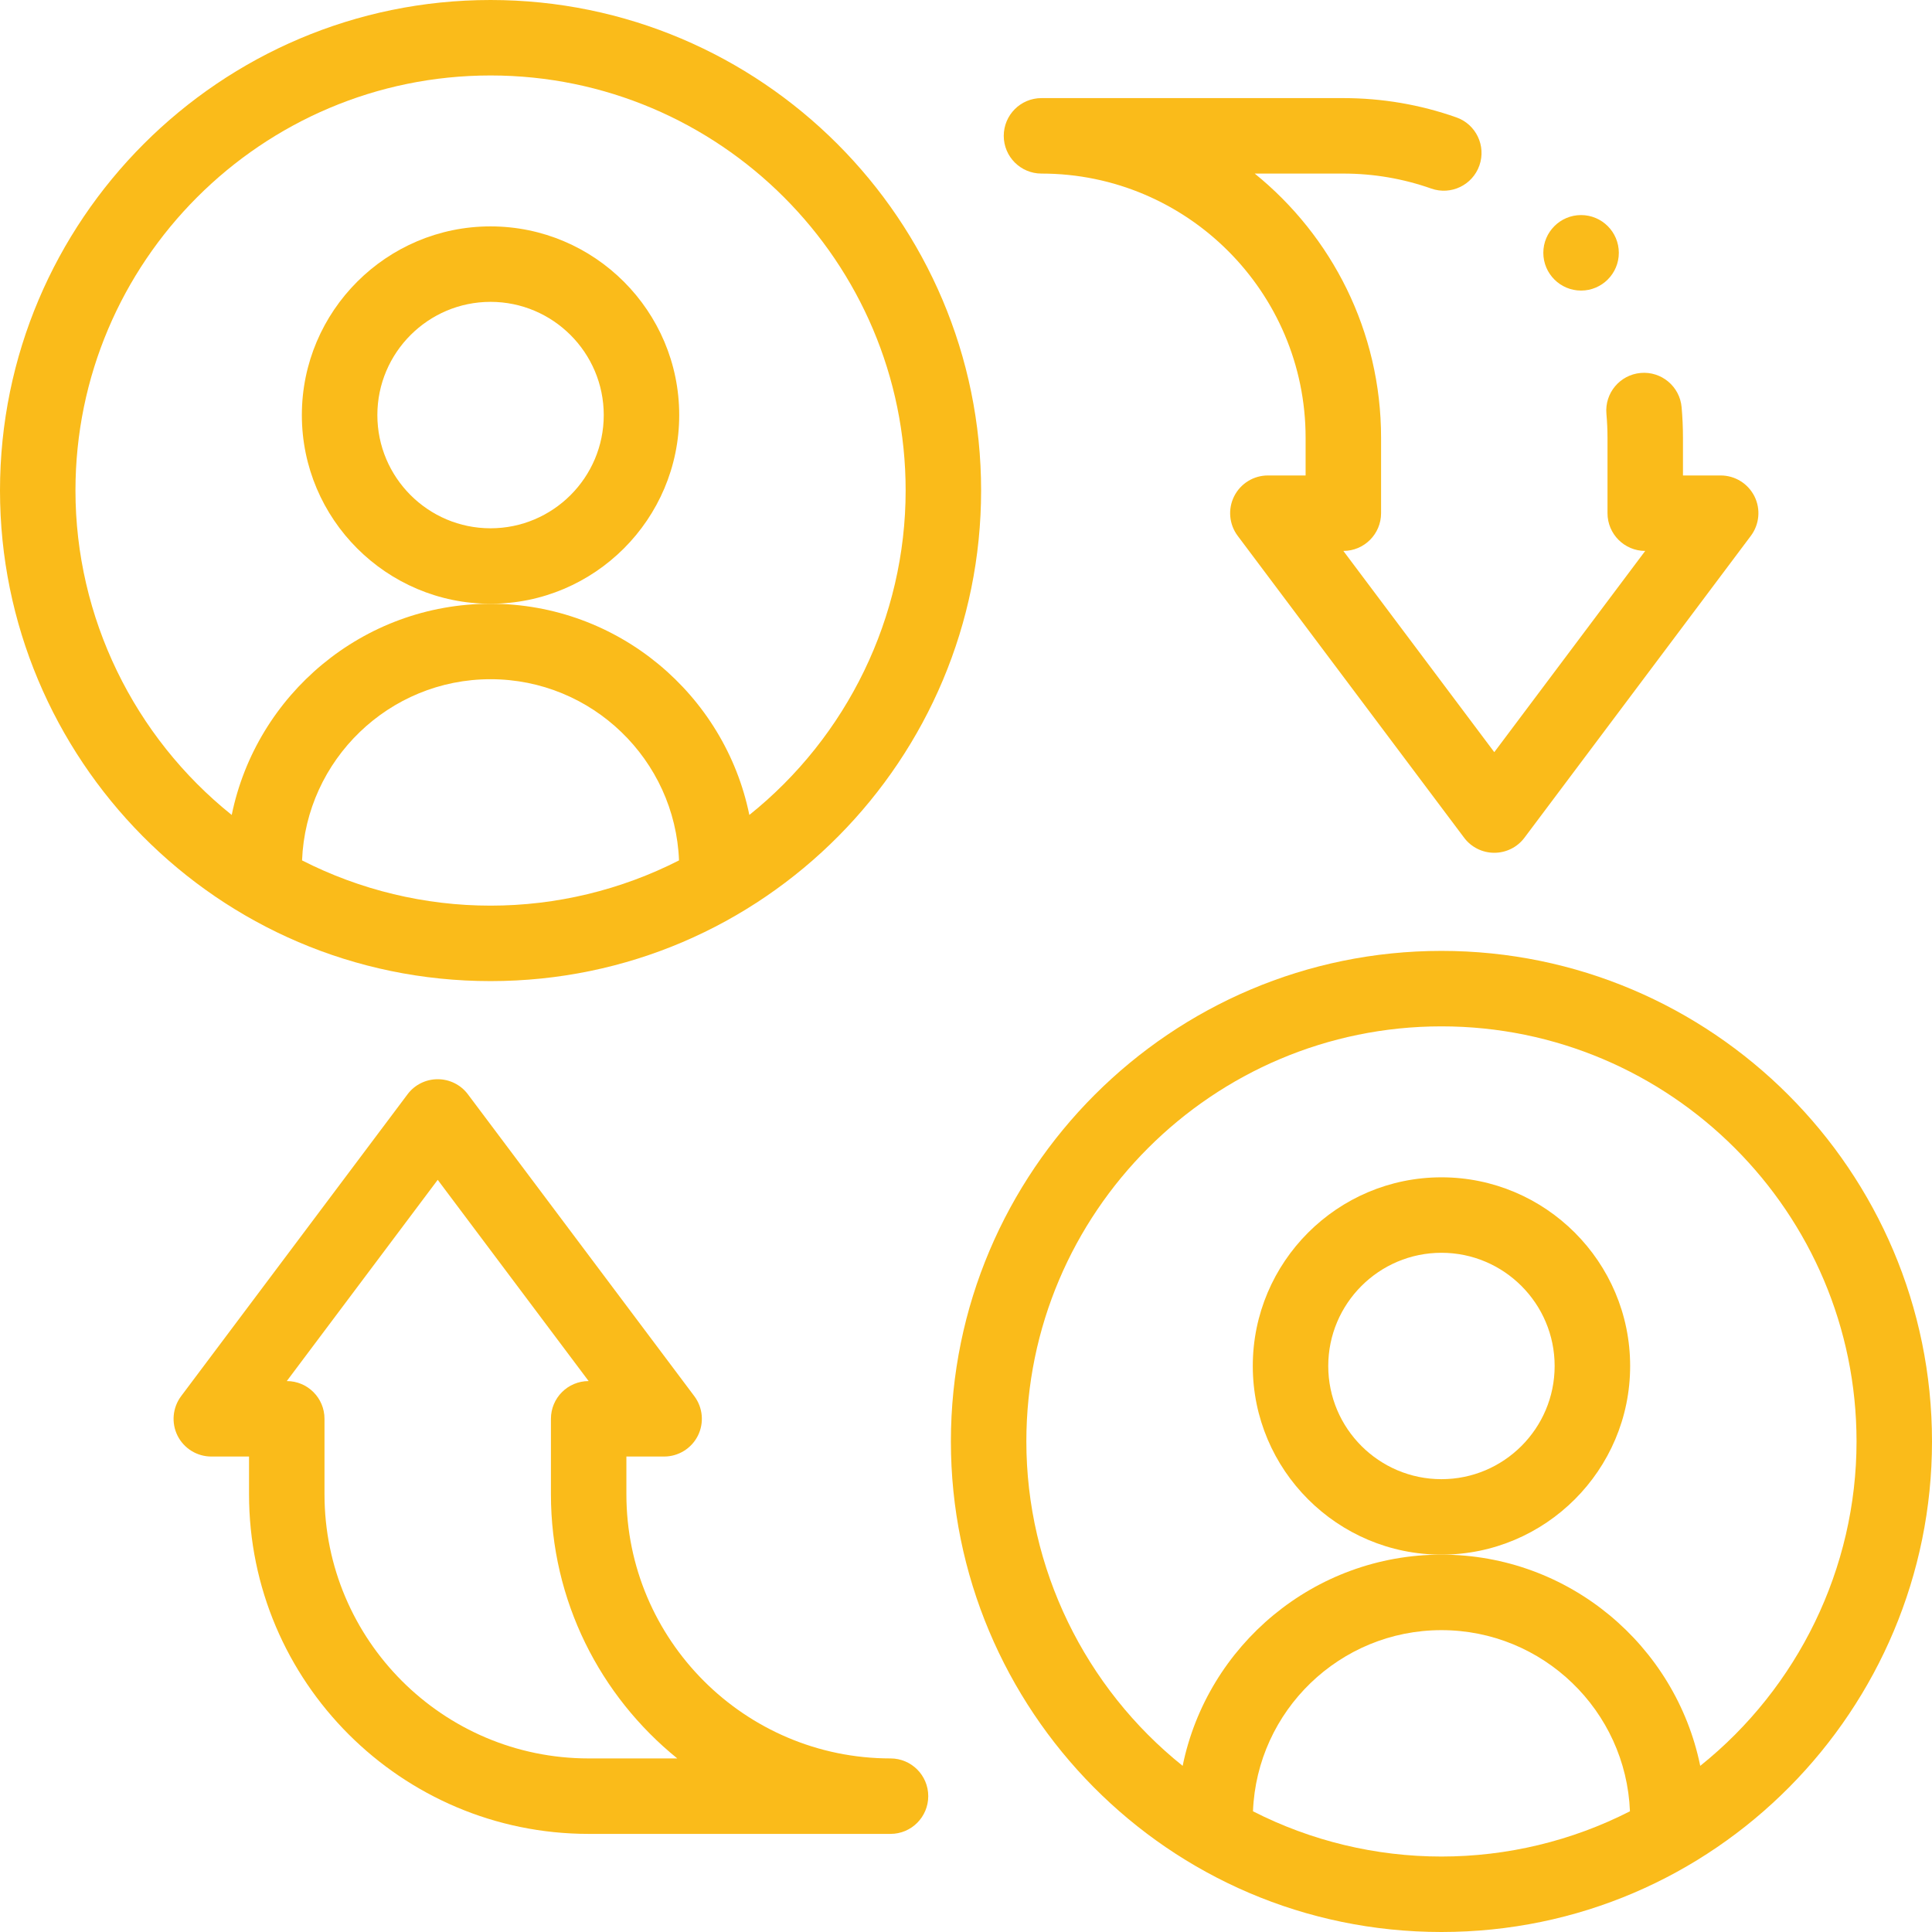 <?xml version="1.0" encoding="UTF-8"?> <svg xmlns="http://www.w3.org/2000/svg" width="50" height="50" viewBox="0 0 50 50" fill="none"> <path d="M17.578 10.742C17.578 8.05 15.388 5.859 12.695 5.859C10.003 5.859 7.812 8.05 7.812 10.742C7.812 13.435 10.003 15.625 12.695 15.625C15.388 15.625 17.578 13.435 17.578 10.742ZM12.695 13.672C11.08 13.672 9.766 12.358 9.766 10.742C9.766 9.127 11.08 7.812 12.695 7.812C14.311 7.812 15.625 9.127 15.625 10.742C15.625 12.358 14.311 13.672 12.695 13.672Z" fill="#FABB1A"></path> <path d="M12.695 25.391C19.781 25.391 25.391 19.614 25.391 12.695C25.391 5.695 19.696 0 12.695 0C5.695 0 0 5.695 0 12.695C0 19.614 5.609 25.391 12.695 25.391ZM7.817 22.267C7.92 19.664 10.068 17.578 12.695 17.578C15.323 17.578 17.471 19.664 17.573 22.267C16.071 23.033 14.397 23.438 12.695 23.438C10.994 23.438 9.319 23.033 7.817 22.267ZM12.695 1.953C18.619 1.953 23.438 6.772 23.438 12.695C23.438 15.977 21.919 19.069 19.393 21.091C18.757 17.976 15.995 15.625 12.695 15.625C9.395 15.625 6.634 17.976 5.997 21.091C3.471 19.069 1.953 15.977 1.953 12.695C1.953 6.772 6.772 1.953 12.695 1.953Z" fill="#FABB1A"></path> <path d="M42.188 35.352C42.188 32.659 39.997 30.469 37.305 30.469C34.612 30.469 32.422 32.659 32.422 35.352C32.422 38.044 34.612 40.234 37.305 40.234C39.997 40.234 42.188 38.044 42.188 35.352ZM37.305 38.281C35.689 38.281 34.375 36.967 34.375 35.352C34.375 33.736 35.689 32.422 37.305 32.422C38.92 32.422 40.234 33.736 40.234 35.352C40.234 36.967 38.92 38.281 37.305 38.281Z" fill="#FABB1A"></path> <path d="M37.305 24.609C30.304 24.609 24.609 30.305 24.609 37.305C24.609 44.224 30.218 50 37.305 50C44.39 50 50 44.224 50 37.305C50 30.305 44.305 24.609 37.305 24.609ZM32.427 46.876C32.529 44.273 34.677 42.188 37.305 42.188C39.932 42.188 42.08 44.273 42.183 46.876C40.681 47.643 39.006 48.047 37.305 48.047C35.603 48.047 33.929 47.643 32.427 46.876ZM44.002 45.7C43.366 42.585 40.605 40.234 37.305 40.234C34.005 40.234 31.243 42.585 30.607 45.7C28.081 43.678 26.562 40.587 26.562 37.305C26.562 31.381 31.381 26.562 37.305 26.562C43.228 26.562 48.047 31.381 48.047 37.305C48.047 40.587 46.529 43.678 44.002 45.7Z" fill="#FABB1A"></path> <path d="M23.047 45.508C19.277 45.508 16.211 42.441 16.211 38.672V37.695H17.188C17.557 37.695 17.895 37.486 18.061 37.156C18.226 36.825 18.191 36.429 17.969 36.133L12.109 28.32C11.925 28.074 11.635 27.93 11.328 27.93C11.021 27.93 10.731 28.074 10.547 28.32L4.687 36.133C4.466 36.429 4.43 36.825 4.595 37.156C4.761 37.486 5.099 37.695 5.469 37.695H6.445V38.672C6.445 43.518 10.388 47.461 15.234 47.461H23.047C23.586 47.461 24.023 47.024 24.023 46.484C24.023 45.945 23.586 45.508 23.047 45.508ZM15.234 45.508C11.465 45.508 8.398 42.441 8.398 38.672V36.719C8.398 36.179 7.961 35.742 7.422 35.742L11.328 30.534L15.234 35.742C14.695 35.742 14.258 36.179 14.258 36.719V38.672C14.258 41.43 15.535 43.895 17.528 45.508H15.234Z" fill="#FABB1A"></path> <path d="M26.953 4.492C30.723 4.492 33.789 7.559 33.789 11.328V12.305H32.812C32.443 12.305 32.105 12.514 31.939 12.845C31.774 13.175 31.809 13.571 32.031 13.867L37.891 21.68C38.075 21.926 38.365 22.07 38.672 22.07C38.979 22.07 39.269 21.926 39.453 21.68L45.312 13.867C45.534 13.571 45.57 13.175 45.405 12.845C45.239 12.514 44.901 12.305 44.531 12.305H43.555V11.328C43.555 11.065 43.543 10.799 43.52 10.538C43.472 10.001 42.997 9.604 42.46 9.652C41.923 9.7 41.526 10.174 41.574 10.711C41.592 10.915 41.602 11.123 41.602 11.328V13.281C41.602 13.82 42.039 14.258 42.578 14.258L38.672 19.466L34.766 14.258C35.305 14.258 35.742 13.821 35.742 13.281V11.328C35.742 8.57 34.465 6.105 32.472 4.492H34.766C35.547 4.492 36.312 4.623 37.041 4.88C37.55 5.059 38.107 4.792 38.286 4.284C38.466 3.775 38.199 3.217 37.691 3.038C36.753 2.707 35.769 2.539 34.766 2.539H26.953C26.414 2.539 25.977 2.976 25.977 3.516C25.977 4.055 26.414 4.492 26.953 4.492Z" fill="#FABB1A"></path> <path d="M40.918 7.52C41.457 7.52 41.895 7.082 41.895 6.543C41.895 6.004 41.457 5.566 40.918 5.566C40.379 5.566 39.941 6.004 39.941 6.543C39.941 7.082 40.379 7.52 40.918 7.52Z" fill="#FABB1A"></path> </svg> 
